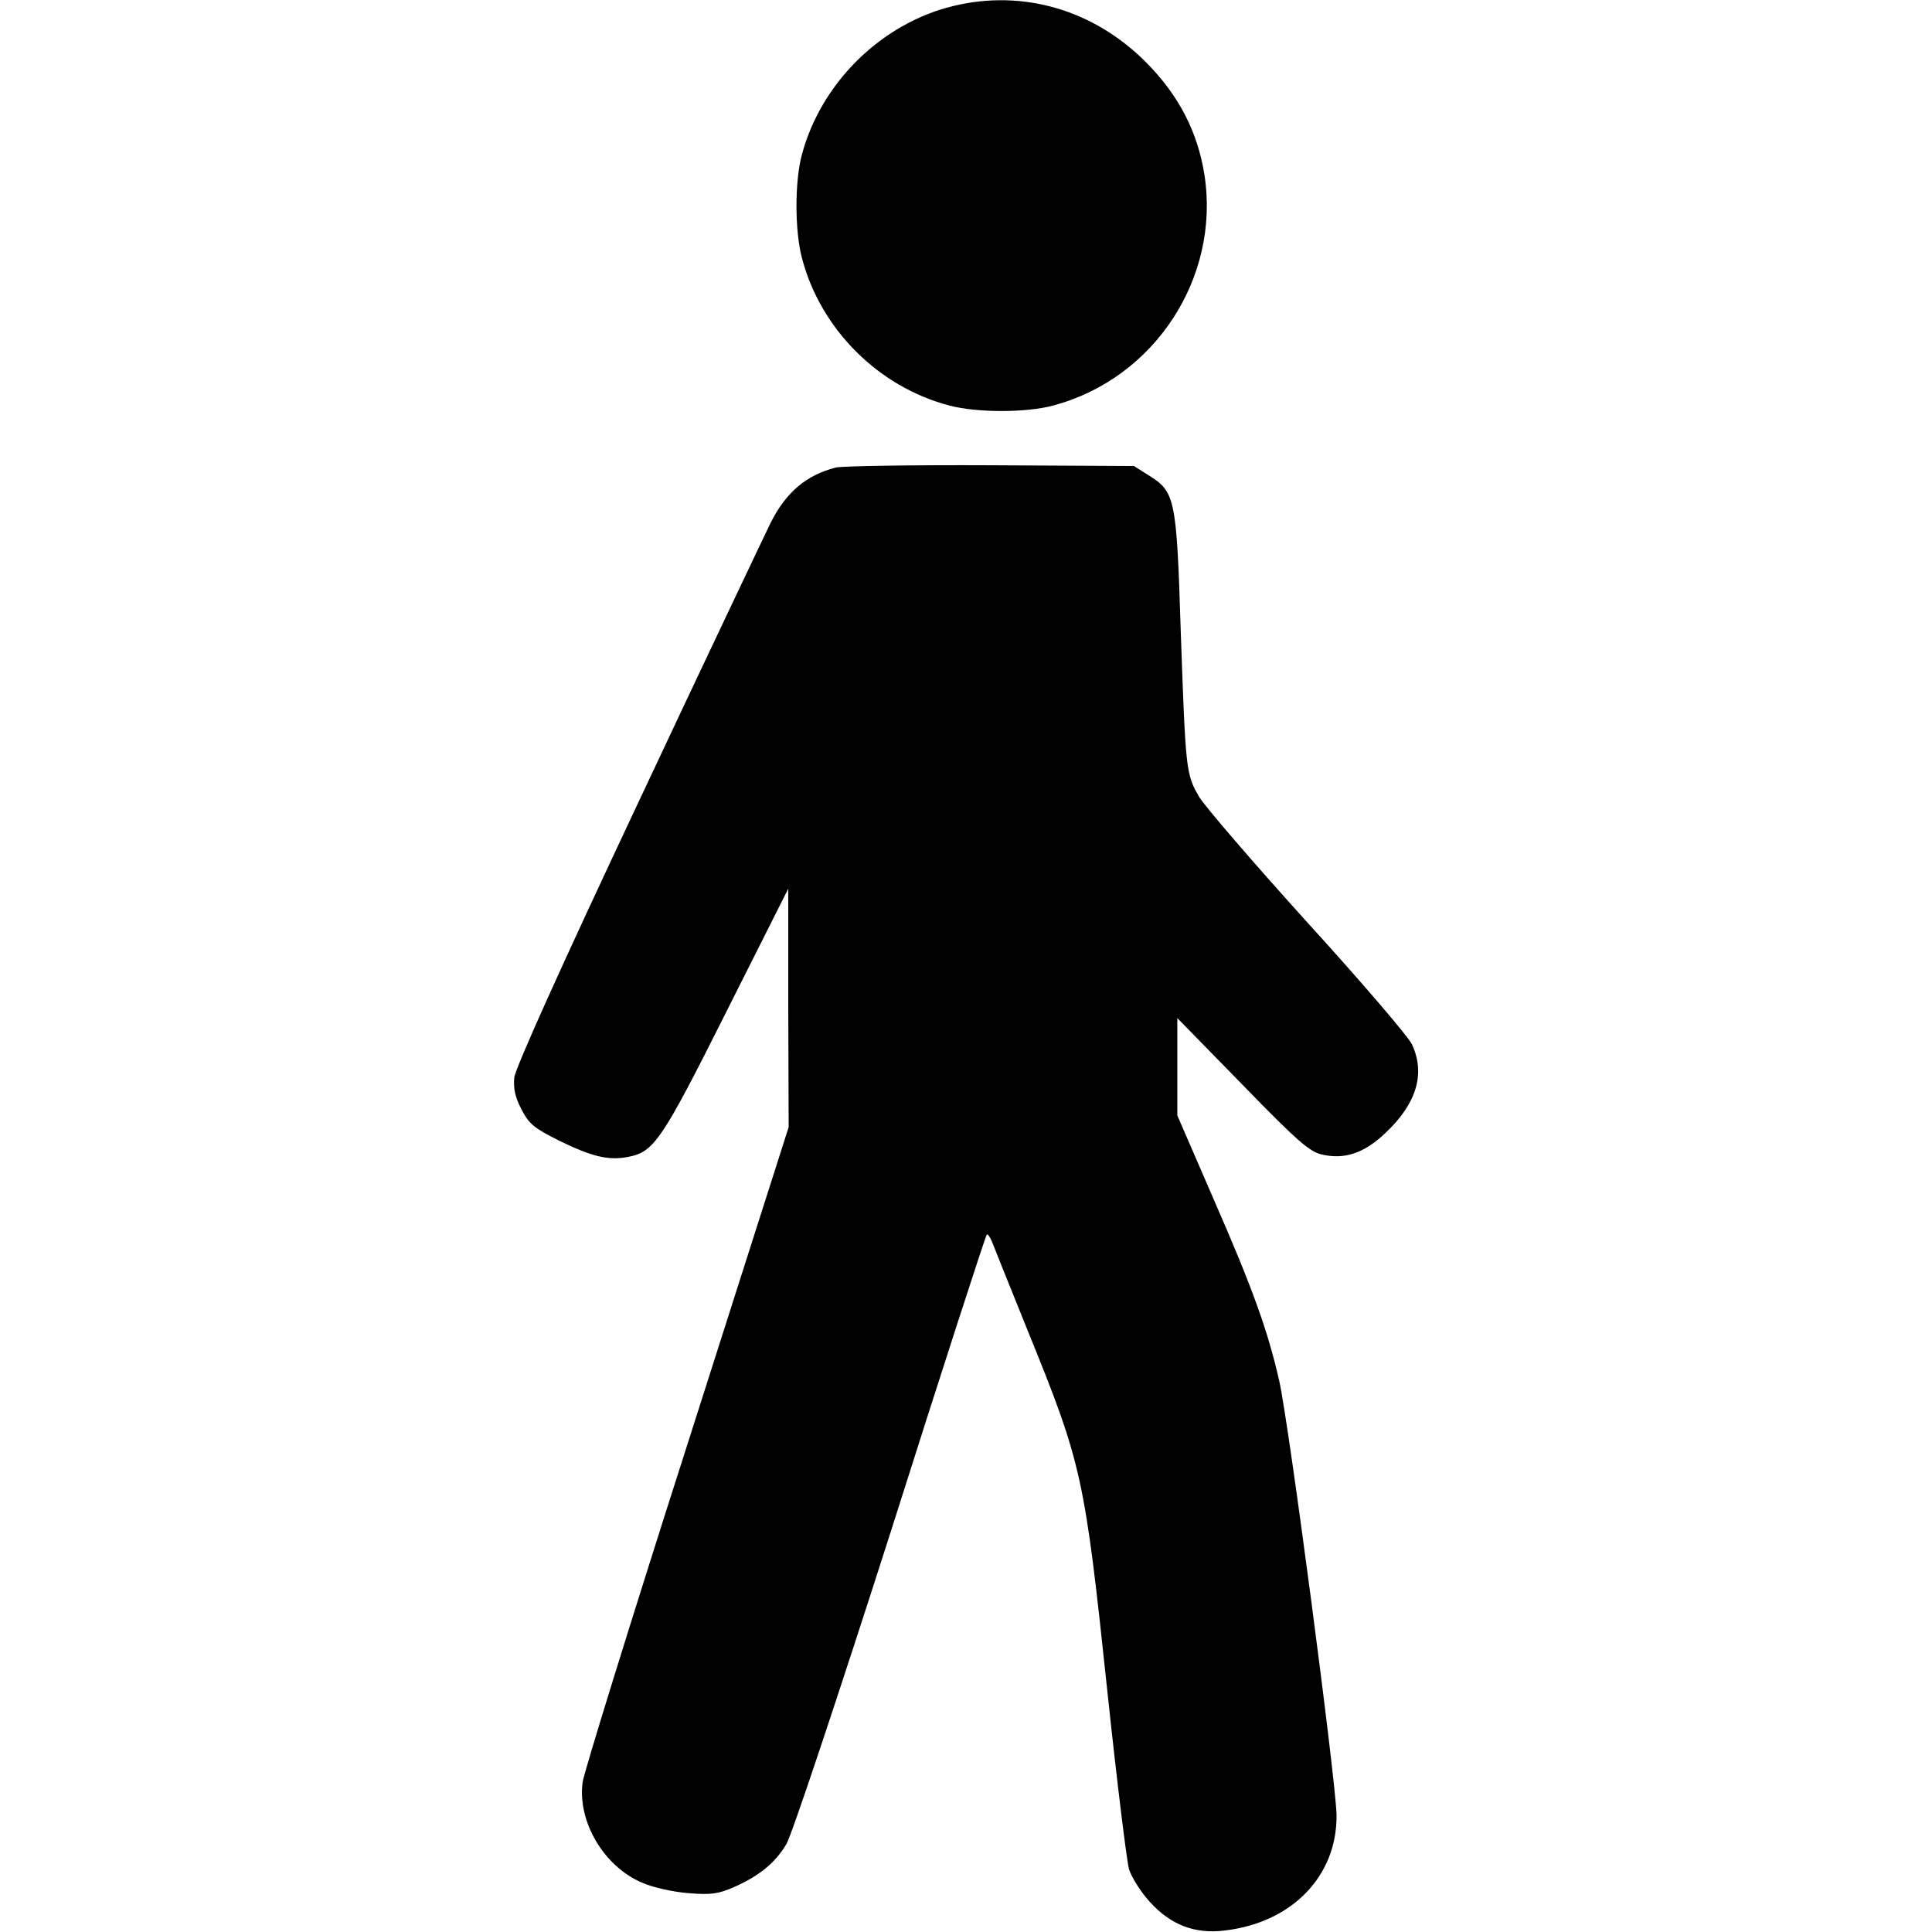 <svg width="100" height="100" viewBox="0 0 100 100" fill="none" xmlns="http://www.w3.org/2000/svg">
<path d="M49.336 0.312C45.625 1.211 42.5 4.277 41.504 8.008C41.133 9.395 41.133 11.914 41.504 13.34C42.461 17.031 45.469 20.039 49.16 20.996C50.586 21.367 53.105 21.367 54.492 20.996C59.746 19.609 63.164 14.395 62.344 9.062C61.992 6.816 60.996 4.902 59.297 3.203C56.602 0.508 52.949 -0.566 49.336 0.312Z" fill="black"/>
<path d="M43.262 24.199C41.739 24.59 40.684 25.469 39.883 27.07C39.571 27.715 36.465 34.239 33.008 41.602C29.043 50.02 26.68 55.274 26.622 55.762C26.563 56.328 26.66 56.797 26.993 57.422C27.383 58.184 27.657 58.399 28.946 59.043C30.625 59.864 31.485 60.078 32.5 59.883C33.848 59.629 34.239 59.063 37.598 52.364L40.801 45.996V52.168L40.821 58.34L35.547 74.864C32.637 83.945 30.215 91.778 30.157 92.246C29.883 94.278 31.25 96.602 33.223 97.442C33.789 97.695 34.844 97.93 35.645 97.989C36.797 98.086 37.188 98.028 37.989 97.676C39.317 97.09 40.137 96.406 40.703 95.449C40.977 95 43.399 87.735 46.094 79.317C48.77 70.879 51.016 63.946 51.075 63.906C51.114 63.848 51.25 64.024 51.348 64.278C51.446 64.531 52.266 66.582 53.184 68.848C56.016 75.82 56.133 76.367 57.325 87.617C57.813 92.227 58.321 96.328 58.438 96.758C58.575 97.168 59.043 97.93 59.512 98.438C60.586 99.629 61.836 100.117 63.399 99.922C66.875 99.512 69.2 97.11 69.18 93.965C69.16 92.246 66.7 73.594 66.211 71.465C65.625 68.887 64.844 66.699 62.793 62.012L60.938 57.735V55.215V52.696L64.317 56.153C67.188 59.102 67.793 59.629 68.457 59.766C69.61 60.02 70.606 59.688 71.7 58.653C73.321 57.129 73.789 55.586 73.086 54.063C72.91 53.672 70.469 50.821 67.676 47.754C64.883 44.668 62.364 41.739 62.071 41.25C61.387 40.078 61.368 39.922 61.114 32.637C60.899 25.742 60.821 25.449 59.434 24.59L58.692 24.121L51.27 24.082C47.188 24.063 43.594 24.121 43.262 24.199Z" fill="black"/>
</svg>
